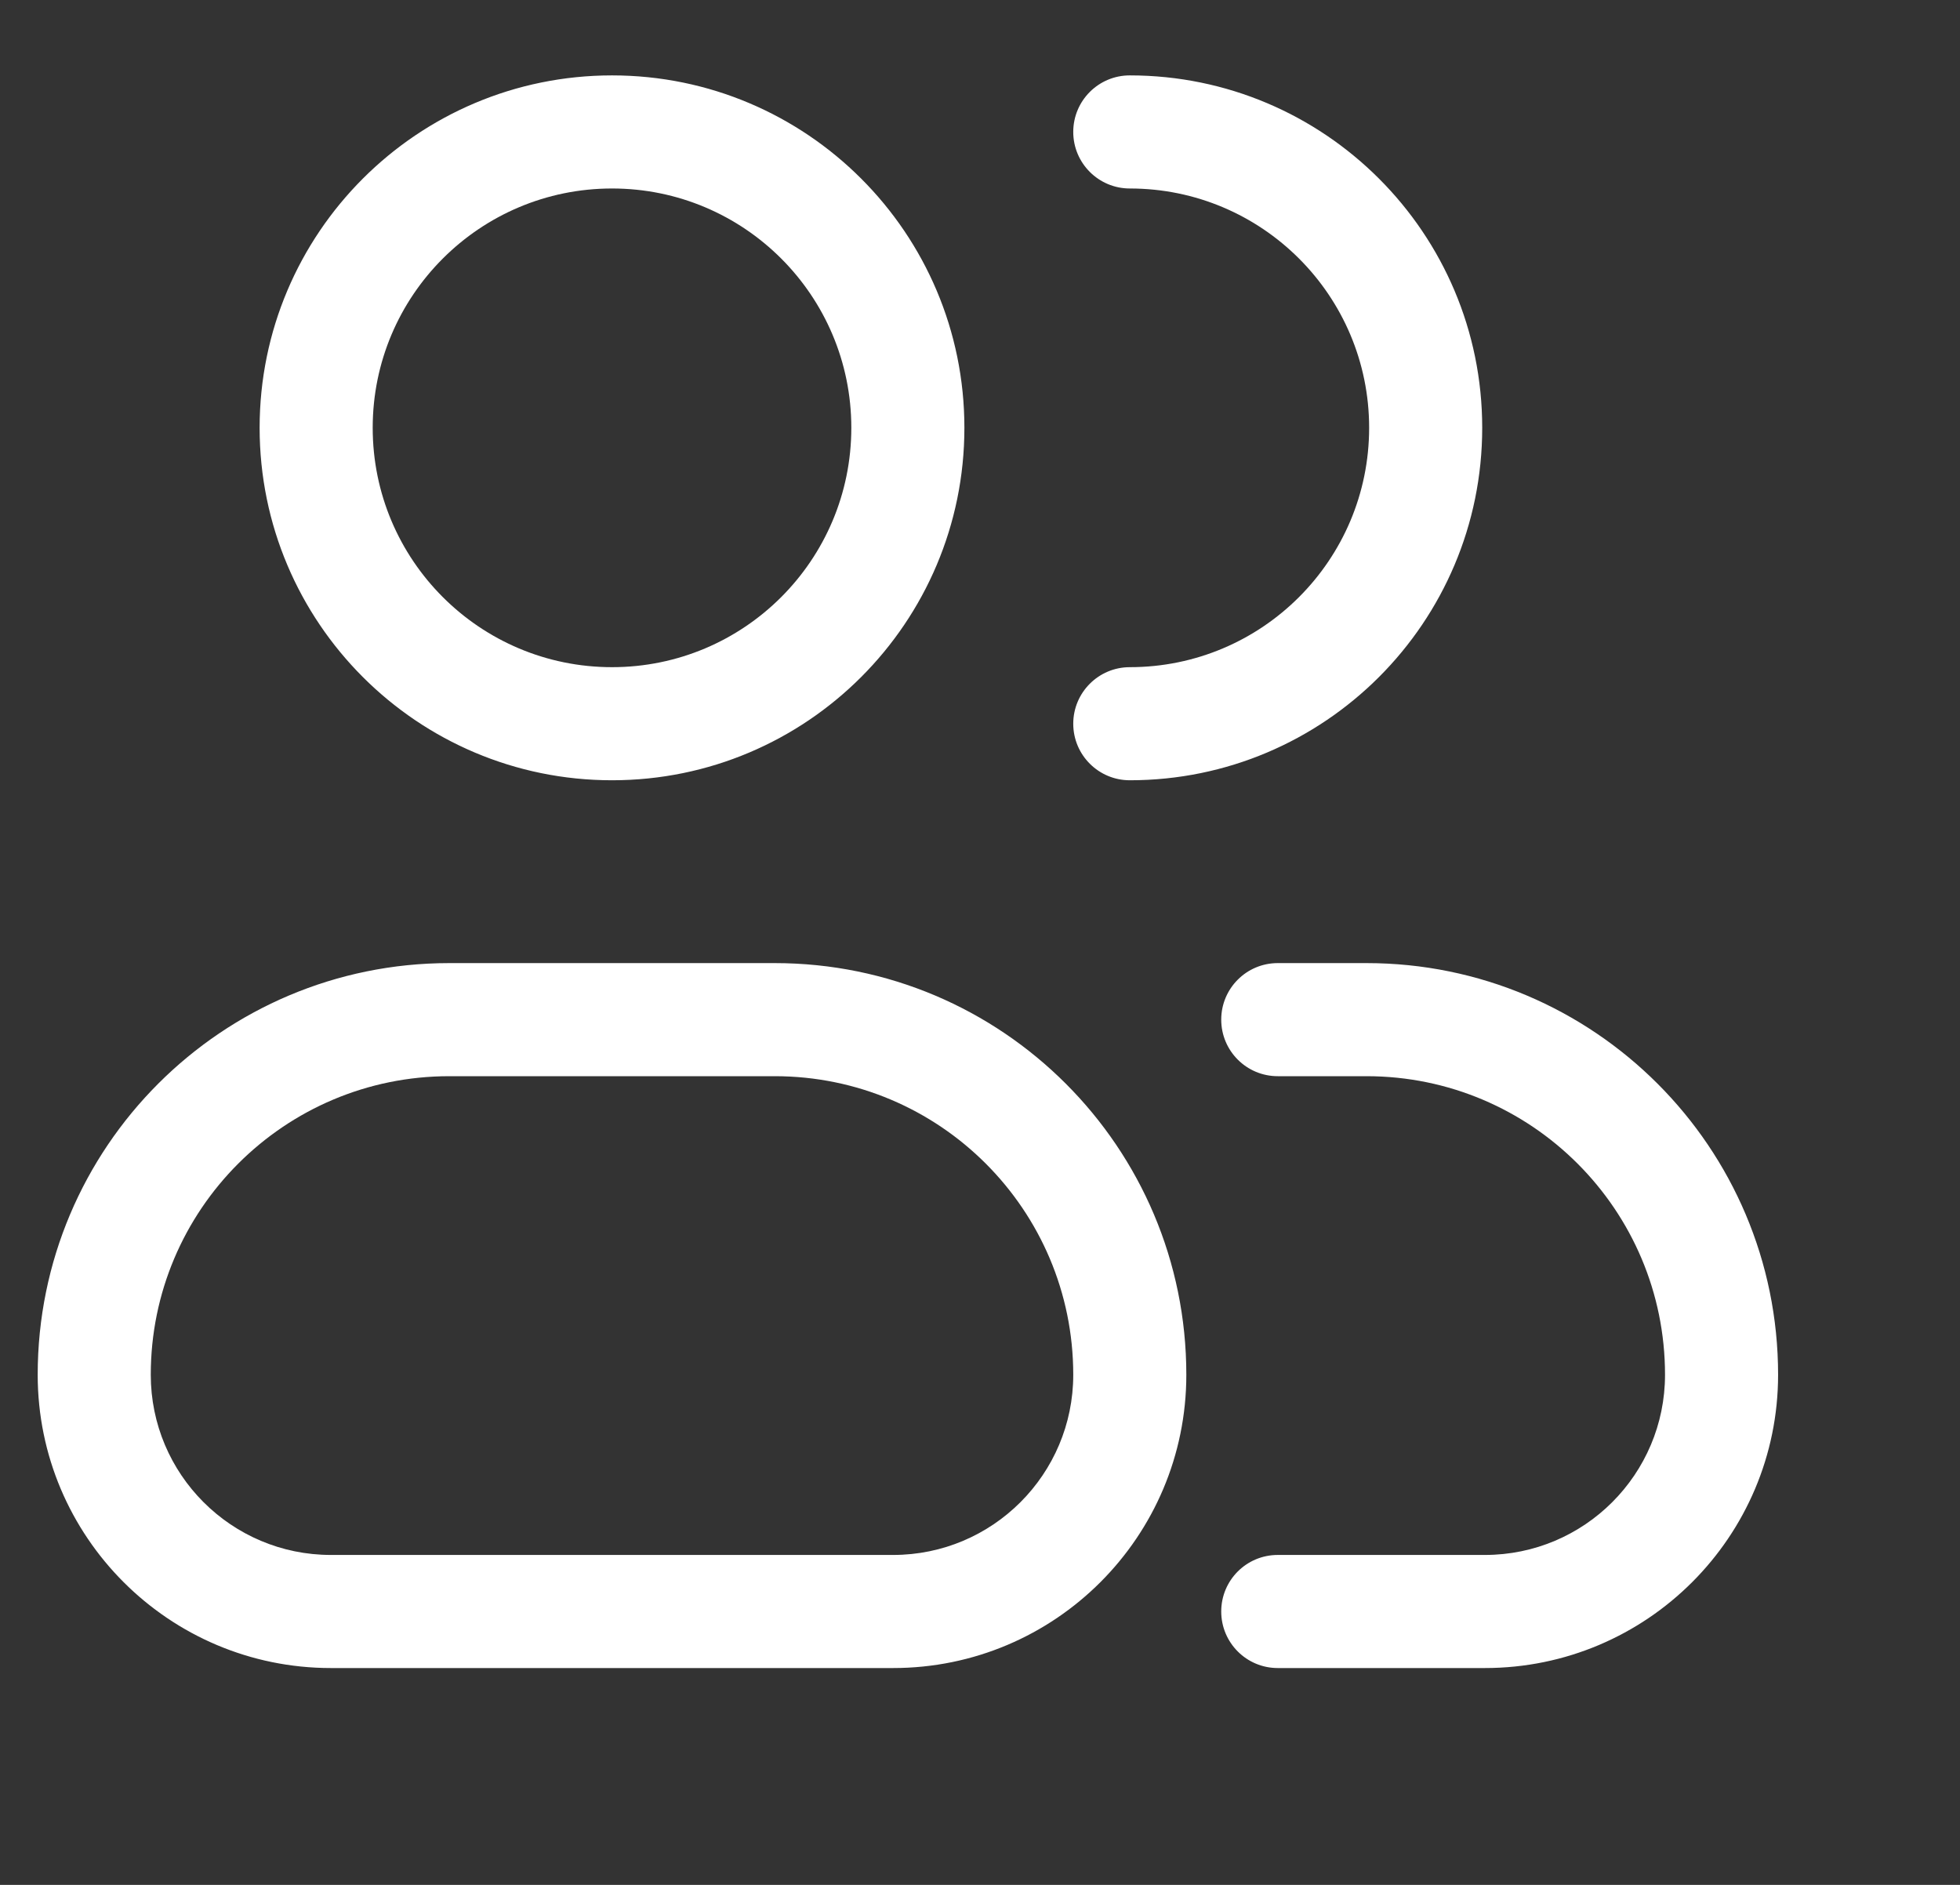 <svg width="26" height="25" viewBox="0 0 26 25" fill="none" xmlns="http://www.w3.org/2000/svg">
<rect x="0" y="0" width="26" height="25" fill="#333333" stroke="none"/>
<path fill-rule="evenodd" clip-rule="evenodd" d="M4.944 5.674C4.944 3.921 6.365 2.5 8.119 2.5C9.872 2.5 11.293 3.921 11.293 5.674C11.293 7.428 9.872 8.849 8.119 8.849C6.365 8.849 4.944 7.428 4.944 5.674ZM8.119 1C5.537 1 3.444 3.093 3.444 5.674C3.444 8.256 5.537 10.349 8.119 10.349C10.7 10.349 12.793 8.256 12.793 5.674C12.793 3.093 10.7 1 8.119 1ZM14.987 1C14.573 1 14.237 1.335 14.237 1.75C14.237 2.164 14.573 2.5 14.987 2.5C16.741 2.5 18.162 3.921 18.162 5.674C18.162 7.428 16.741 8.849 14.987 8.849C14.573 8.849 14.237 9.185 14.237 9.599C14.237 10.014 14.573 10.349 14.987 10.349C17.569 10.349 19.662 8.256 19.662 5.674C19.662 3.093 17.569 1 14.987 1ZM0.5 18.234C0.5 15.218 2.944 12.774 5.96 12.774H10.277C13.293 12.774 15.737 15.218 15.737 18.234C15.737 20.382 13.996 22.124 11.847 22.124H4.39C2.242 22.124 0.5 20.382 0.5 18.234ZM5.96 14.274C3.773 14.274 2 16.047 2 18.234C2 19.554 3.07 20.624 4.39 20.624H11.847C13.167 20.624 14.237 19.554 14.237 18.234C14.237 16.047 12.464 14.274 10.277 14.274H5.96ZM16.95 12.774C16.535 12.774 16.2 13.11 16.2 13.524C16.2 13.938 16.535 14.274 16.95 14.274H18.127C20.314 14.274 22.087 16.047 22.087 18.234C22.087 19.554 21.017 20.624 19.697 20.624H16.95C16.535 20.624 16.2 20.959 16.2 21.374C16.2 21.788 16.535 22.124 16.95 22.124H19.697C21.845 22.124 23.587 20.382 23.587 18.234C23.587 15.218 21.142 12.774 18.127 12.774H16.95Z" fill="white"/>
</svg>
